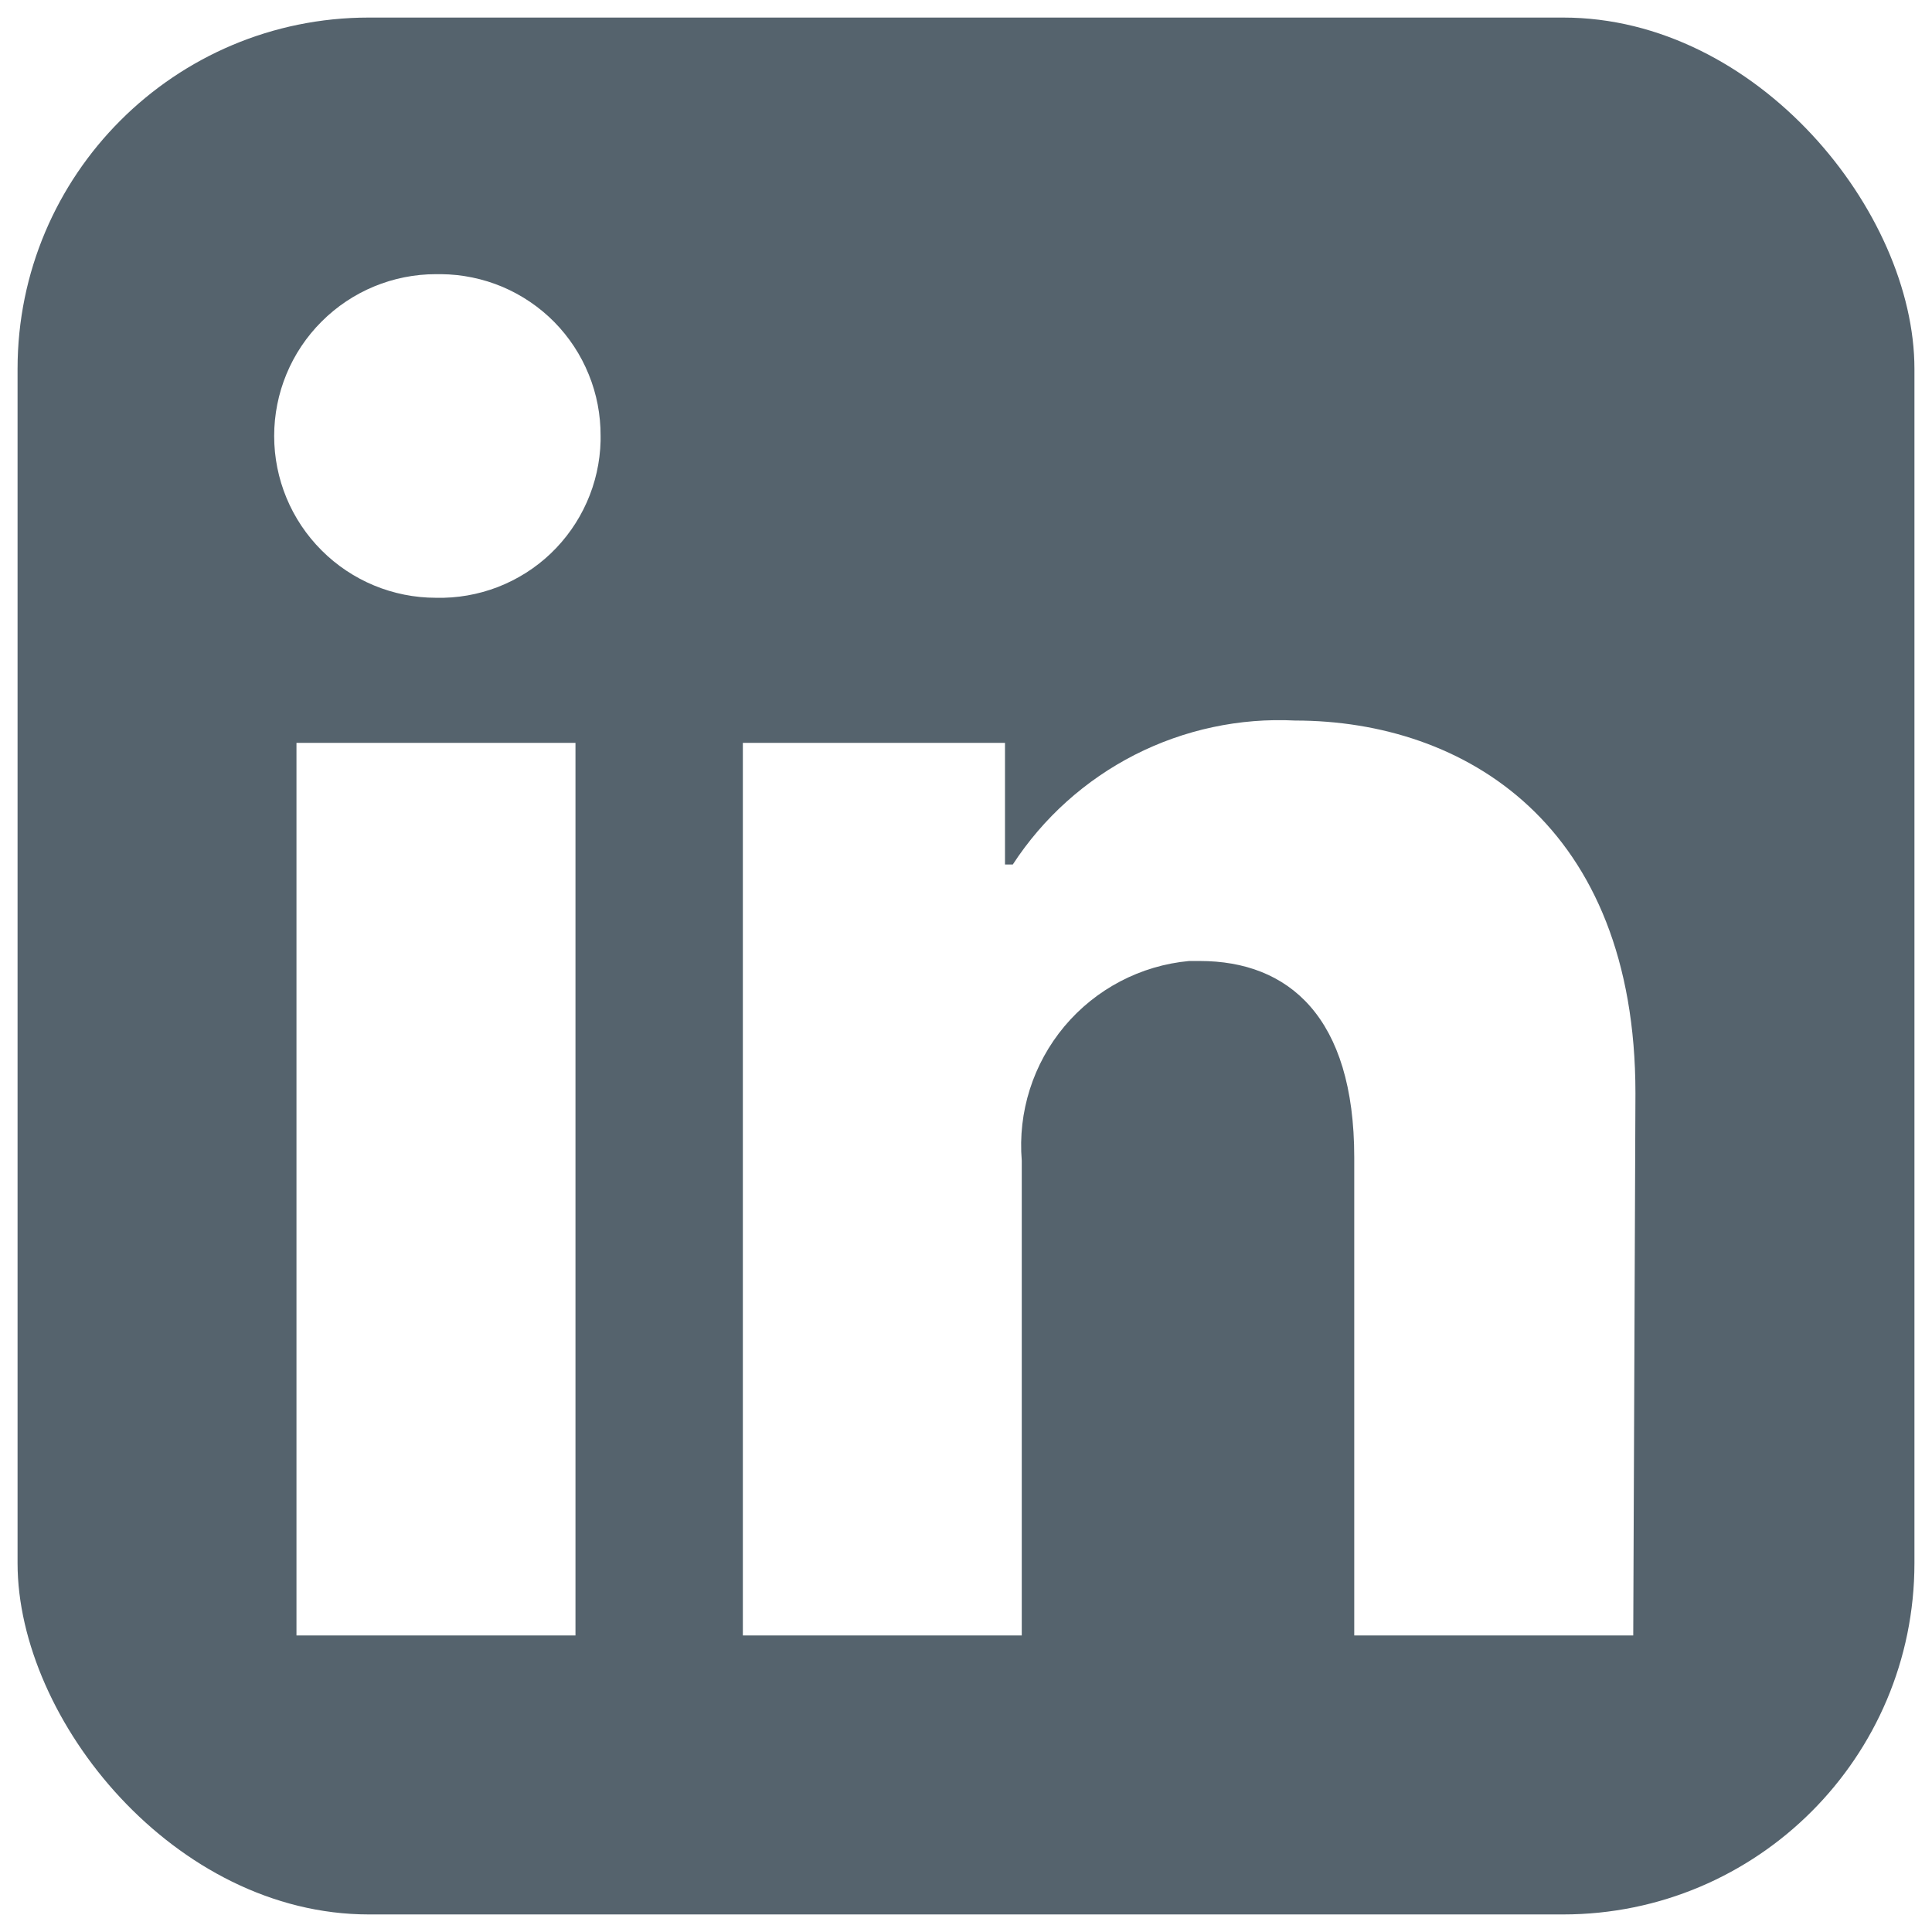 <svg width="22" height="22" viewBox="0 0 22 22" fill="none" xmlns="http://www.w3.org/2000/svg">
<g id="Social icon">
<g clip-path="url(#clip0_1637_5183)">
<path id="vector" d="M21.8 1.788V20.212C21.8 20.633 21.632 21.037 21.334 21.335C21.037 21.633 20.633 21.8 20.212 21.8H1.788C1.367 21.8 0.963 21.633 0.665 21.335C0.367 21.037 0.2 20.633 0.2 20.212L0.2 1.788C0.2 1.367 0.367 0.963 0.665 0.665C0.963 0.367 1.367 0.2 1.788 0.2L20.212 0.2C20.633 0.2 21.037 0.367 21.334 0.665C21.632 0.963 21.8 1.367 21.8 1.788ZM6.553 8.459H3.376V18.623H6.553V8.459ZM6.839 4.965C6.84 4.724 6.795 4.486 6.704 4.264C6.614 4.041 6.48 3.838 6.312 3.667C6.143 3.496 5.942 3.36 5.721 3.266C5.499 3.173 5.262 3.124 5.022 3.122H4.964C4.476 3.122 4.007 3.316 3.662 3.662C3.316 4.007 3.122 4.476 3.122 4.965C3.122 5.453 3.316 5.922 3.662 6.267C4.007 6.613 4.476 6.807 4.964 6.807C5.205 6.813 5.444 6.771 5.668 6.685C5.892 6.598 6.097 6.469 6.271 6.303C6.445 6.137 6.585 5.938 6.682 5.719C6.78 5.499 6.833 5.262 6.839 5.022V4.965ZM18.623 12.448C18.623 9.393 16.679 8.205 14.748 8.205C14.116 8.173 13.486 8.308 12.922 8.595C12.358 8.883 11.879 9.313 11.533 9.844H11.444V8.459H8.459V18.623H11.635V13.217C11.589 12.663 11.764 12.114 12.12 11.688C12.477 11.262 12.988 10.994 13.541 10.943H13.662C14.672 10.943 15.421 11.578 15.421 13.179V18.623H18.598L18.623 12.448Z" fill="#55636D"/>
</g>
</g>
<defs>
<clipPath id="clip0_1637_5183">
<rect x="0.2" y="0.2" width="21.6" height="21.6" rx="4" fill="white"/>
</clipPath>
</defs>
</svg>
